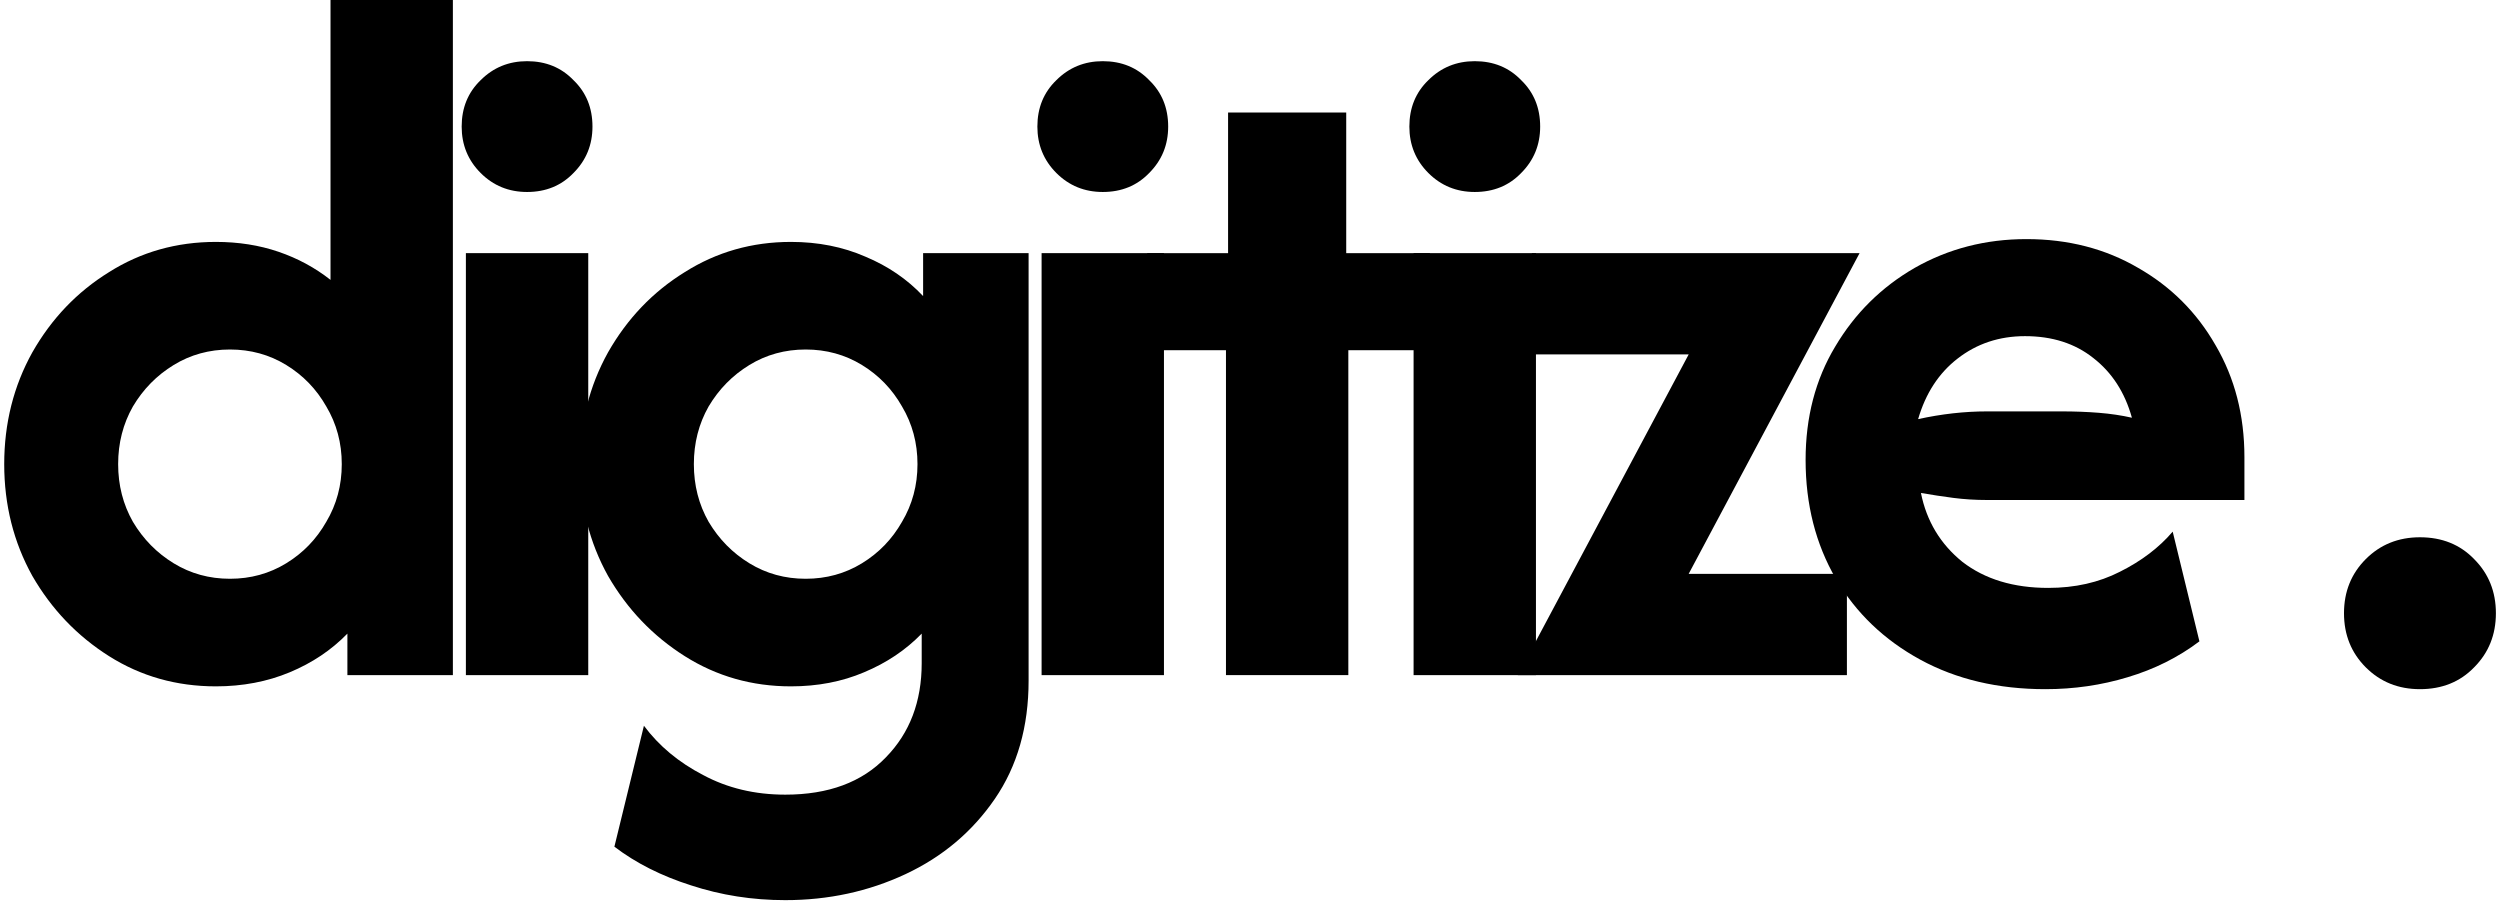 <svg width="237" height="86" viewBox="0 0 237 86" fill="none" xmlns="http://www.w3.org/2000/svg">
<path d="M20.467 65.067C16.733 65.067 13.356 64.111 10.333 62.2C7.311 60.289 4.889 57.756 3.067 54.6C1.289 51.4 0.4 47.867 0.4 44C0.4 40.133 1.289 36.6 3.067 33.4C4.889 30.2 7.311 27.667 10.333 25.8C13.356 23.889 16.733 22.933 20.467 22.933C22.6 22.933 24.578 23.244 26.4 23.867C28.222 24.489 29.867 25.378 31.333 26.533V0H42.933V64H32.933V60.067C31.422 61.622 29.6 62.844 27.467 63.733C25.333 64.622 23 65.067 20.467 65.067ZM21.8 54.867C23.756 54.867 25.533 54.378 27.133 53.4C28.733 52.422 30 51.111 30.933 49.467C31.911 47.822 32.4 46 32.4 44C32.4 42 31.911 40.178 30.933 38.533C30 36.889 28.733 35.578 27.133 34.6C25.533 33.622 23.756 33.133 21.8 33.133C19.845 33.133 18.067 33.622 16.467 34.6C14.867 35.578 13.578 36.889 12.6 38.533C11.667 40.178 11.2 42 11.2 44C11.2 46 11.667 47.822 12.6 49.467C13.578 51.111 14.867 52.422 16.467 53.4C18.067 54.378 19.845 54.867 21.8 54.867Z" fill="black"/>
<path d="M44.166 64V24H55.766V64H44.166ZM49.966 18.2C48.233 18.2 46.766 17.6 45.566 16.4C44.366 15.2 43.766 13.733 43.766 12C43.766 10.222 44.366 8.756 45.566 7.6C46.766 6.4 48.233 5.8 49.966 5.8C51.744 5.8 53.21 6.4 54.366 7.6C55.566 8.756 56.166 10.222 56.166 12C56.166 13.733 55.566 15.2 54.366 16.4C53.21 17.6 51.744 18.2 49.966 18.2Z" fill="black"/>
<path d="M74.444 85.333C71.333 85.333 68.355 84.867 65.511 83.933C62.711 83.044 60.289 81.822 58.244 80.267L61.044 68.8C62.466 70.711 64.333 72.267 66.644 73.467C68.955 74.711 71.555 75.333 74.444 75.333C78.533 75.333 81.711 74.156 83.978 71.8C86.244 69.489 87.377 66.511 87.377 62.867V60.067C85.866 61.622 84.044 62.844 81.911 63.733C79.822 64.622 77.511 65.067 74.978 65.067C71.289 65.067 67.933 64.111 64.911 62.2C61.889 60.289 59.466 57.756 57.644 54.6C55.866 51.4 54.977 47.867 54.977 44C54.977 40.133 55.866 36.6 57.644 33.4C59.466 30.2 61.889 27.667 64.911 25.8C67.933 23.889 71.289 22.933 74.978 22.933C77.555 22.933 79.911 23.4 82.044 24.333C84.177 25.222 86 26.467 87.511 28.067V24H97.511V64.533C97.511 68.889 96.444 72.622 94.311 75.733C92.177 78.844 89.355 81.222 85.844 82.867C82.333 84.511 78.533 85.333 74.444 85.333ZM76.377 54.867C78.333 54.867 80.111 54.378 81.711 53.4C83.311 52.422 84.578 51.111 85.511 49.467C86.489 47.822 86.978 46 86.978 44C86.978 42 86.489 40.178 85.511 38.533C84.578 36.889 83.311 35.578 81.711 34.6C80.111 33.622 78.333 33.133 76.377 33.133C74.422 33.133 72.644 33.622 71.044 34.6C69.444 35.578 68.155 36.889 67.177 38.533C66.244 40.178 65.778 42 65.778 44C65.778 46 66.244 47.822 67.177 49.467C68.155 51.111 69.444 52.422 71.044 53.4C72.644 54.378 74.422 54.867 76.377 54.867Z" fill="black"/>
<path d="M98.743 64V24H110.343V64H98.743ZM104.543 18.2C102.81 18.2 101.343 17.6 100.143 16.4C98.943 15.2 98.343 13.733 98.343 12C98.343 10.222 98.943 8.756 100.143 7.6C101.343 6.4 102.81 5.8 104.543 5.8C106.321 5.8 107.788 6.4 108.943 7.6C110.143 8.756 110.743 10.222 110.743 12C110.743 13.733 110.143 15.2 108.943 16.4C107.788 17.6 106.321 18.2 104.543 18.2Z" fill="black"/>
<path d="M116.222 64V33.2H108.755V24H116.422V10.667H127.622V24H135.555V33.2H127.822V64H116.222Z" fill="black"/>
<path d="M134.008 64V24H145.608V64H134.008ZM139.808 18.2C138.075 18.2 136.608 17.6 135.408 16.4C134.208 15.2 133.608 13.733 133.608 12C133.608 10.222 134.208 8.756 135.408 7.6C136.608 6.4 138.075 5.8 139.808 5.8C141.586 5.8 143.053 6.4 144.208 7.6C145.408 8.756 146.008 10.222 146.008 12C146.008 13.733 145.408 15.2 144.208 16.4C143.053 17.6 141.586 18.2 139.808 18.2Z" fill="black"/>
<path d="M143.887 64L160.087 33.6H145.22V24H176.287L160.087 54.4H175.087V64H143.887Z" fill="black"/>
<path d="M193.905 65.333C189.416 65.333 185.46 64.4 182.038 62.533C178.616 60.667 175.949 58.111 174.038 54.867C172.127 51.578 171.171 47.822 171.171 43.6C171.171 39.556 172.105 35.978 173.971 32.867C175.838 29.711 178.349 27.222 181.505 25.4C184.705 23.578 188.238 22.667 192.105 22.667C196.06 22.667 199.594 23.578 202.705 25.4C205.816 27.178 208.26 29.622 210.038 32.733C211.86 35.844 212.771 39.378 212.771 43.333V47.4H188.371C187.26 47.4 186.194 47.333 185.171 47.2C184.149 47.067 183.127 46.911 182.105 46.733C182.638 49.4 183.949 51.578 186.038 53.267C188.171 54.911 190.882 55.733 194.171 55.733C196.705 55.733 198.971 55.222 200.971 54.2C203.016 53.178 204.682 51.911 205.971 50.4L208.505 60.8C206.505 62.311 204.238 63.444 201.705 64.2C199.216 64.956 196.616 65.333 193.905 65.333ZM181.838 39.733C184.06 39.244 186.238 39 188.371 39H195.438C196.682 39 197.86 39.044 198.971 39.133C200.082 39.222 201.127 39.378 202.105 39.6C201.438 37.2 200.216 35.311 198.438 33.933C196.705 32.556 194.549 31.867 191.971 31.867C189.527 31.867 187.393 32.578 185.571 34C183.793 35.378 182.549 37.289 181.838 39.733Z" fill="black"/>
<path d="M229.411 65.333C227.367 65.333 225.656 64.644 224.278 63.267C222.9 61.889 222.211 60.178 222.211 58.133C222.211 56.089 222.9 54.378 224.278 53C225.656 51.622 227.367 50.933 229.411 50.933C231.5 50.933 233.211 51.622 234.545 53C235.922 54.378 236.611 56.089 236.611 58.133C236.611 60.178 235.922 61.889 234.545 63.267C233.211 64.644 231.5 65.333 229.411 65.333Z" fill="black"/>
</svg>
